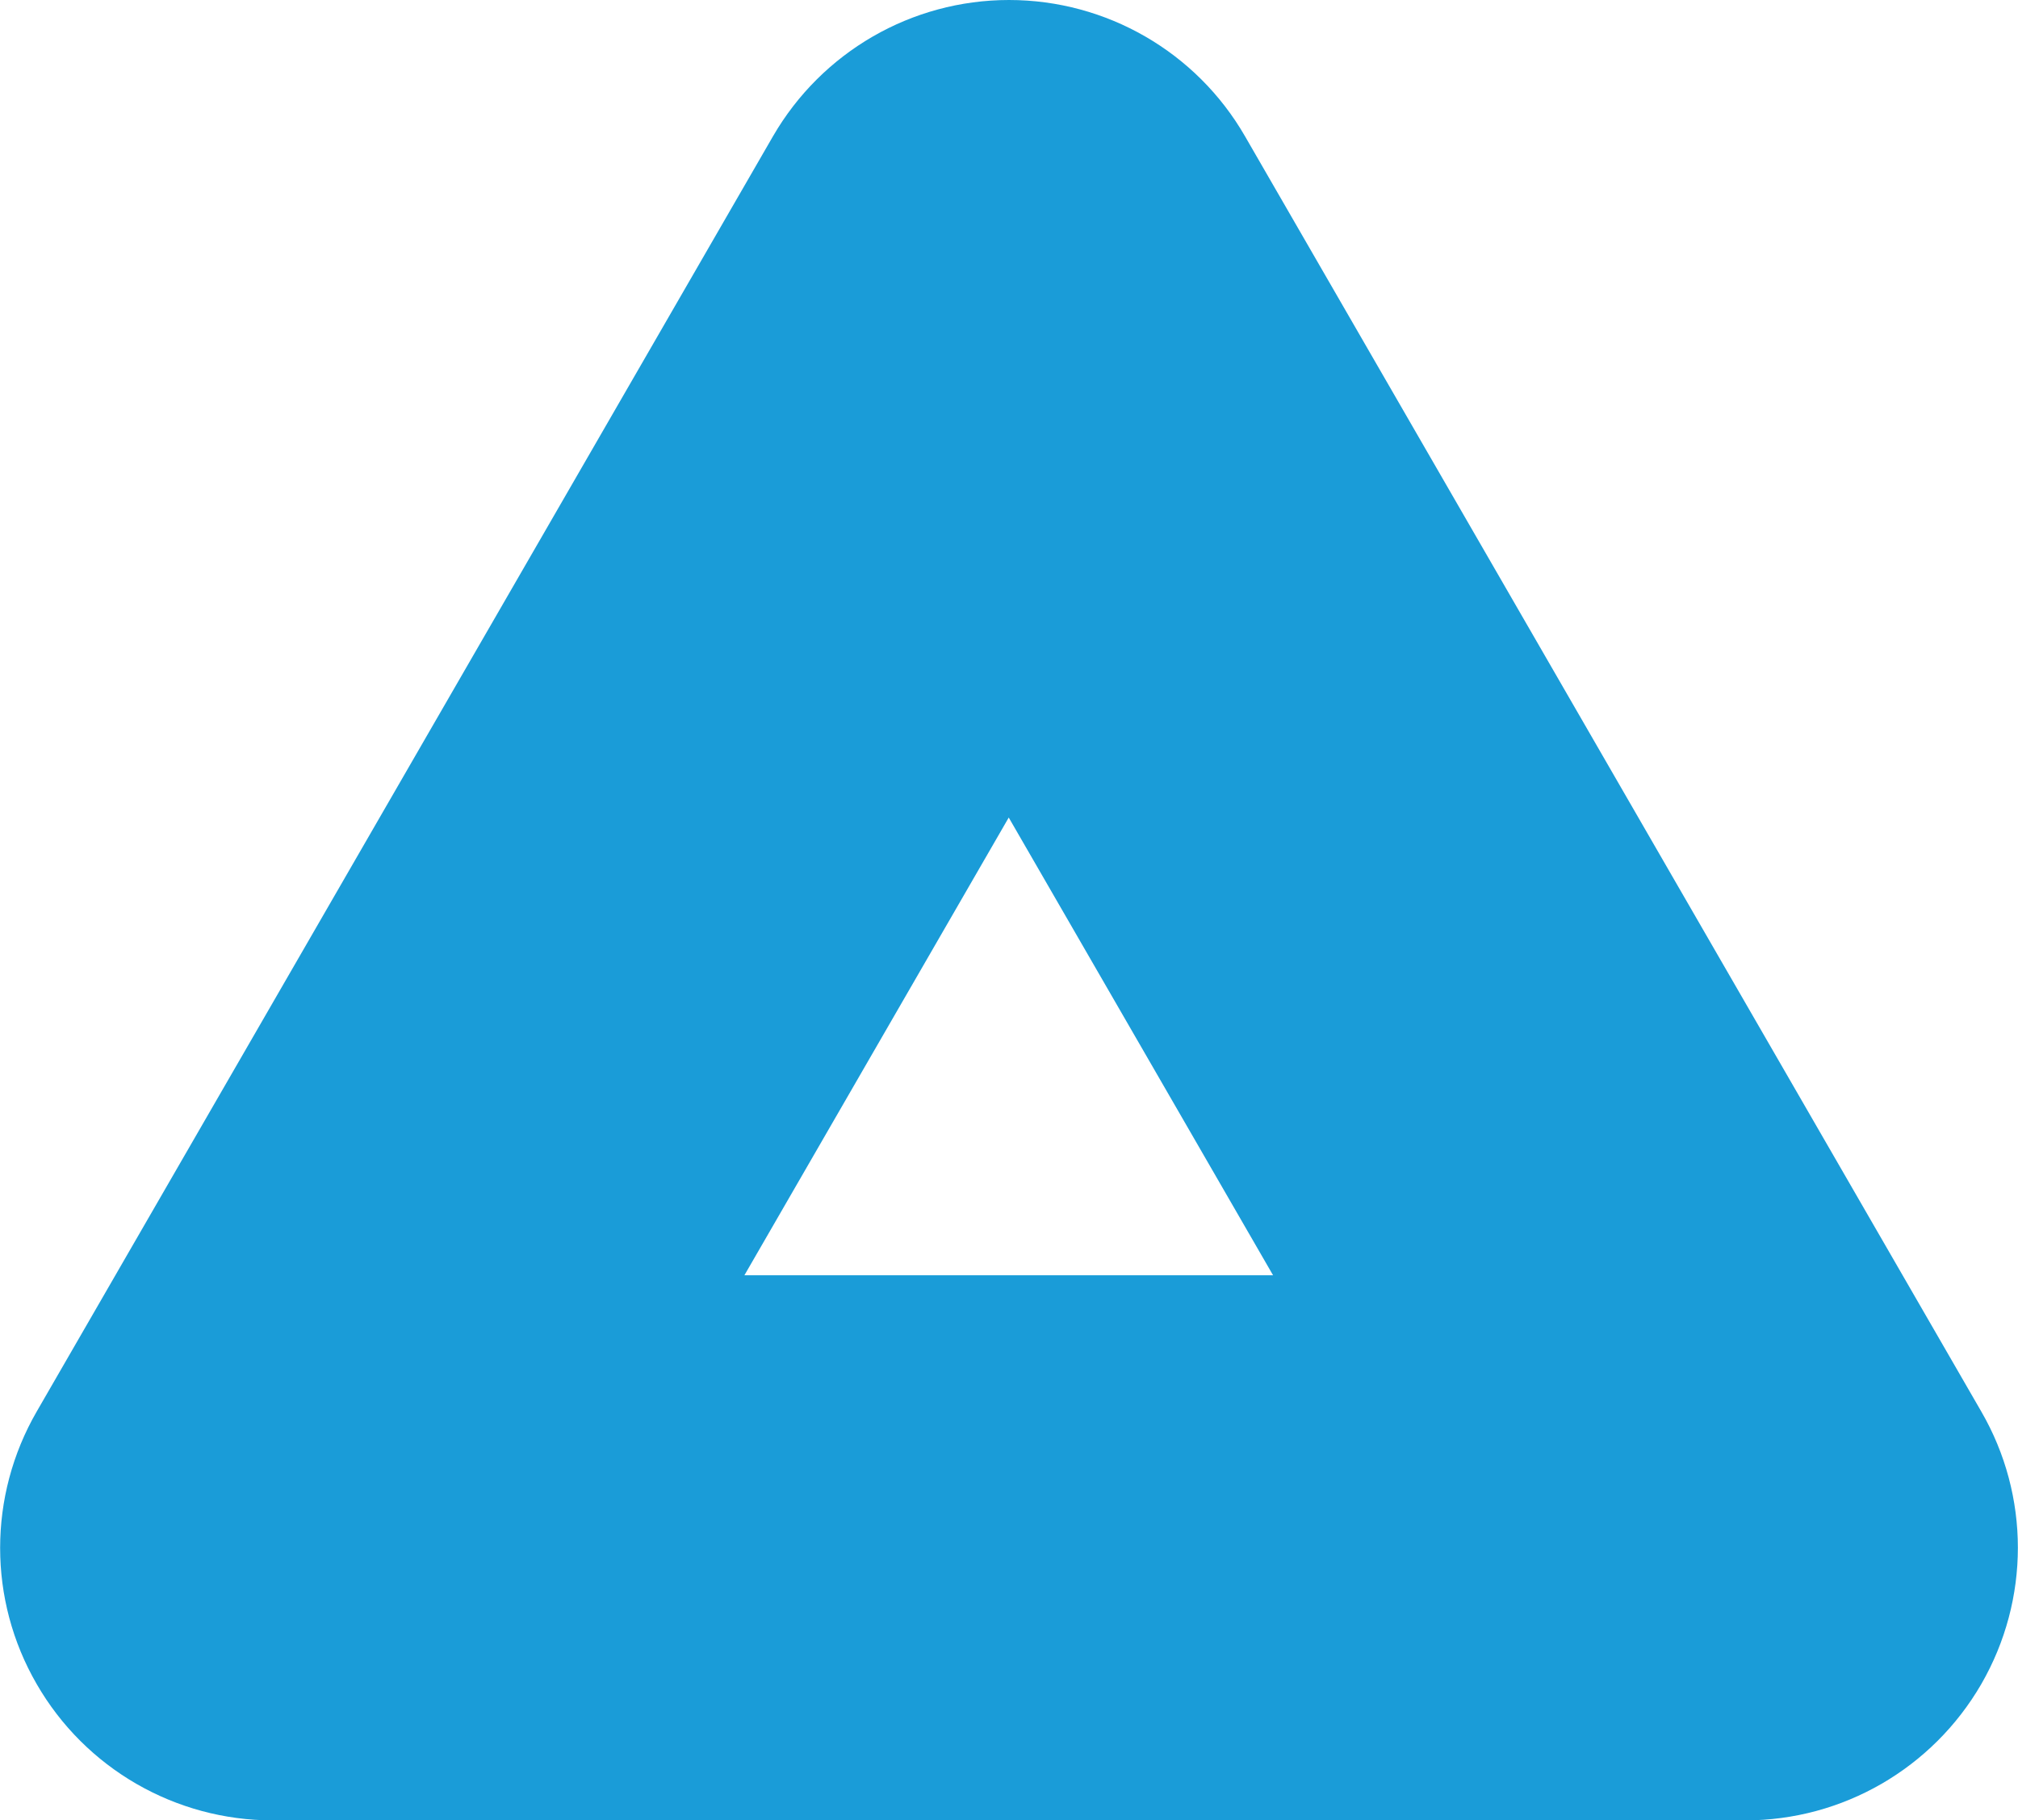 <?xml version="1.0" encoding="UTF-8"?>
<svg id="Layer_3" data-name="Layer 3" xmlns="http://www.w3.org/2000/svg" viewBox="0 0 76.88 69.36">
  <defs>
    <style>
      .cls-1 {
        fill: #1a9cd8;
        stroke-width: 0px;
      }
    </style>
  </defs>
  <path class="cls-1" d="M66.5,69.36H10.39c-3.71,0-7.14-1.98-8.99-5.19-1.86-3.21-1.86-7.17,0-10.39L29.45,5.19c1.86-3.21,5.28-5.19,8.99-5.19s7.14,1.98,8.99,5.19l28.05,48.59c1.86,3.21,1.86,7.17,0,10.39-1.86,3.21-5.28,5.19-8.99,5.19ZM28.37,48.59h20.13l-10.07-17.44-10.07,17.44Z"/>
</svg>
